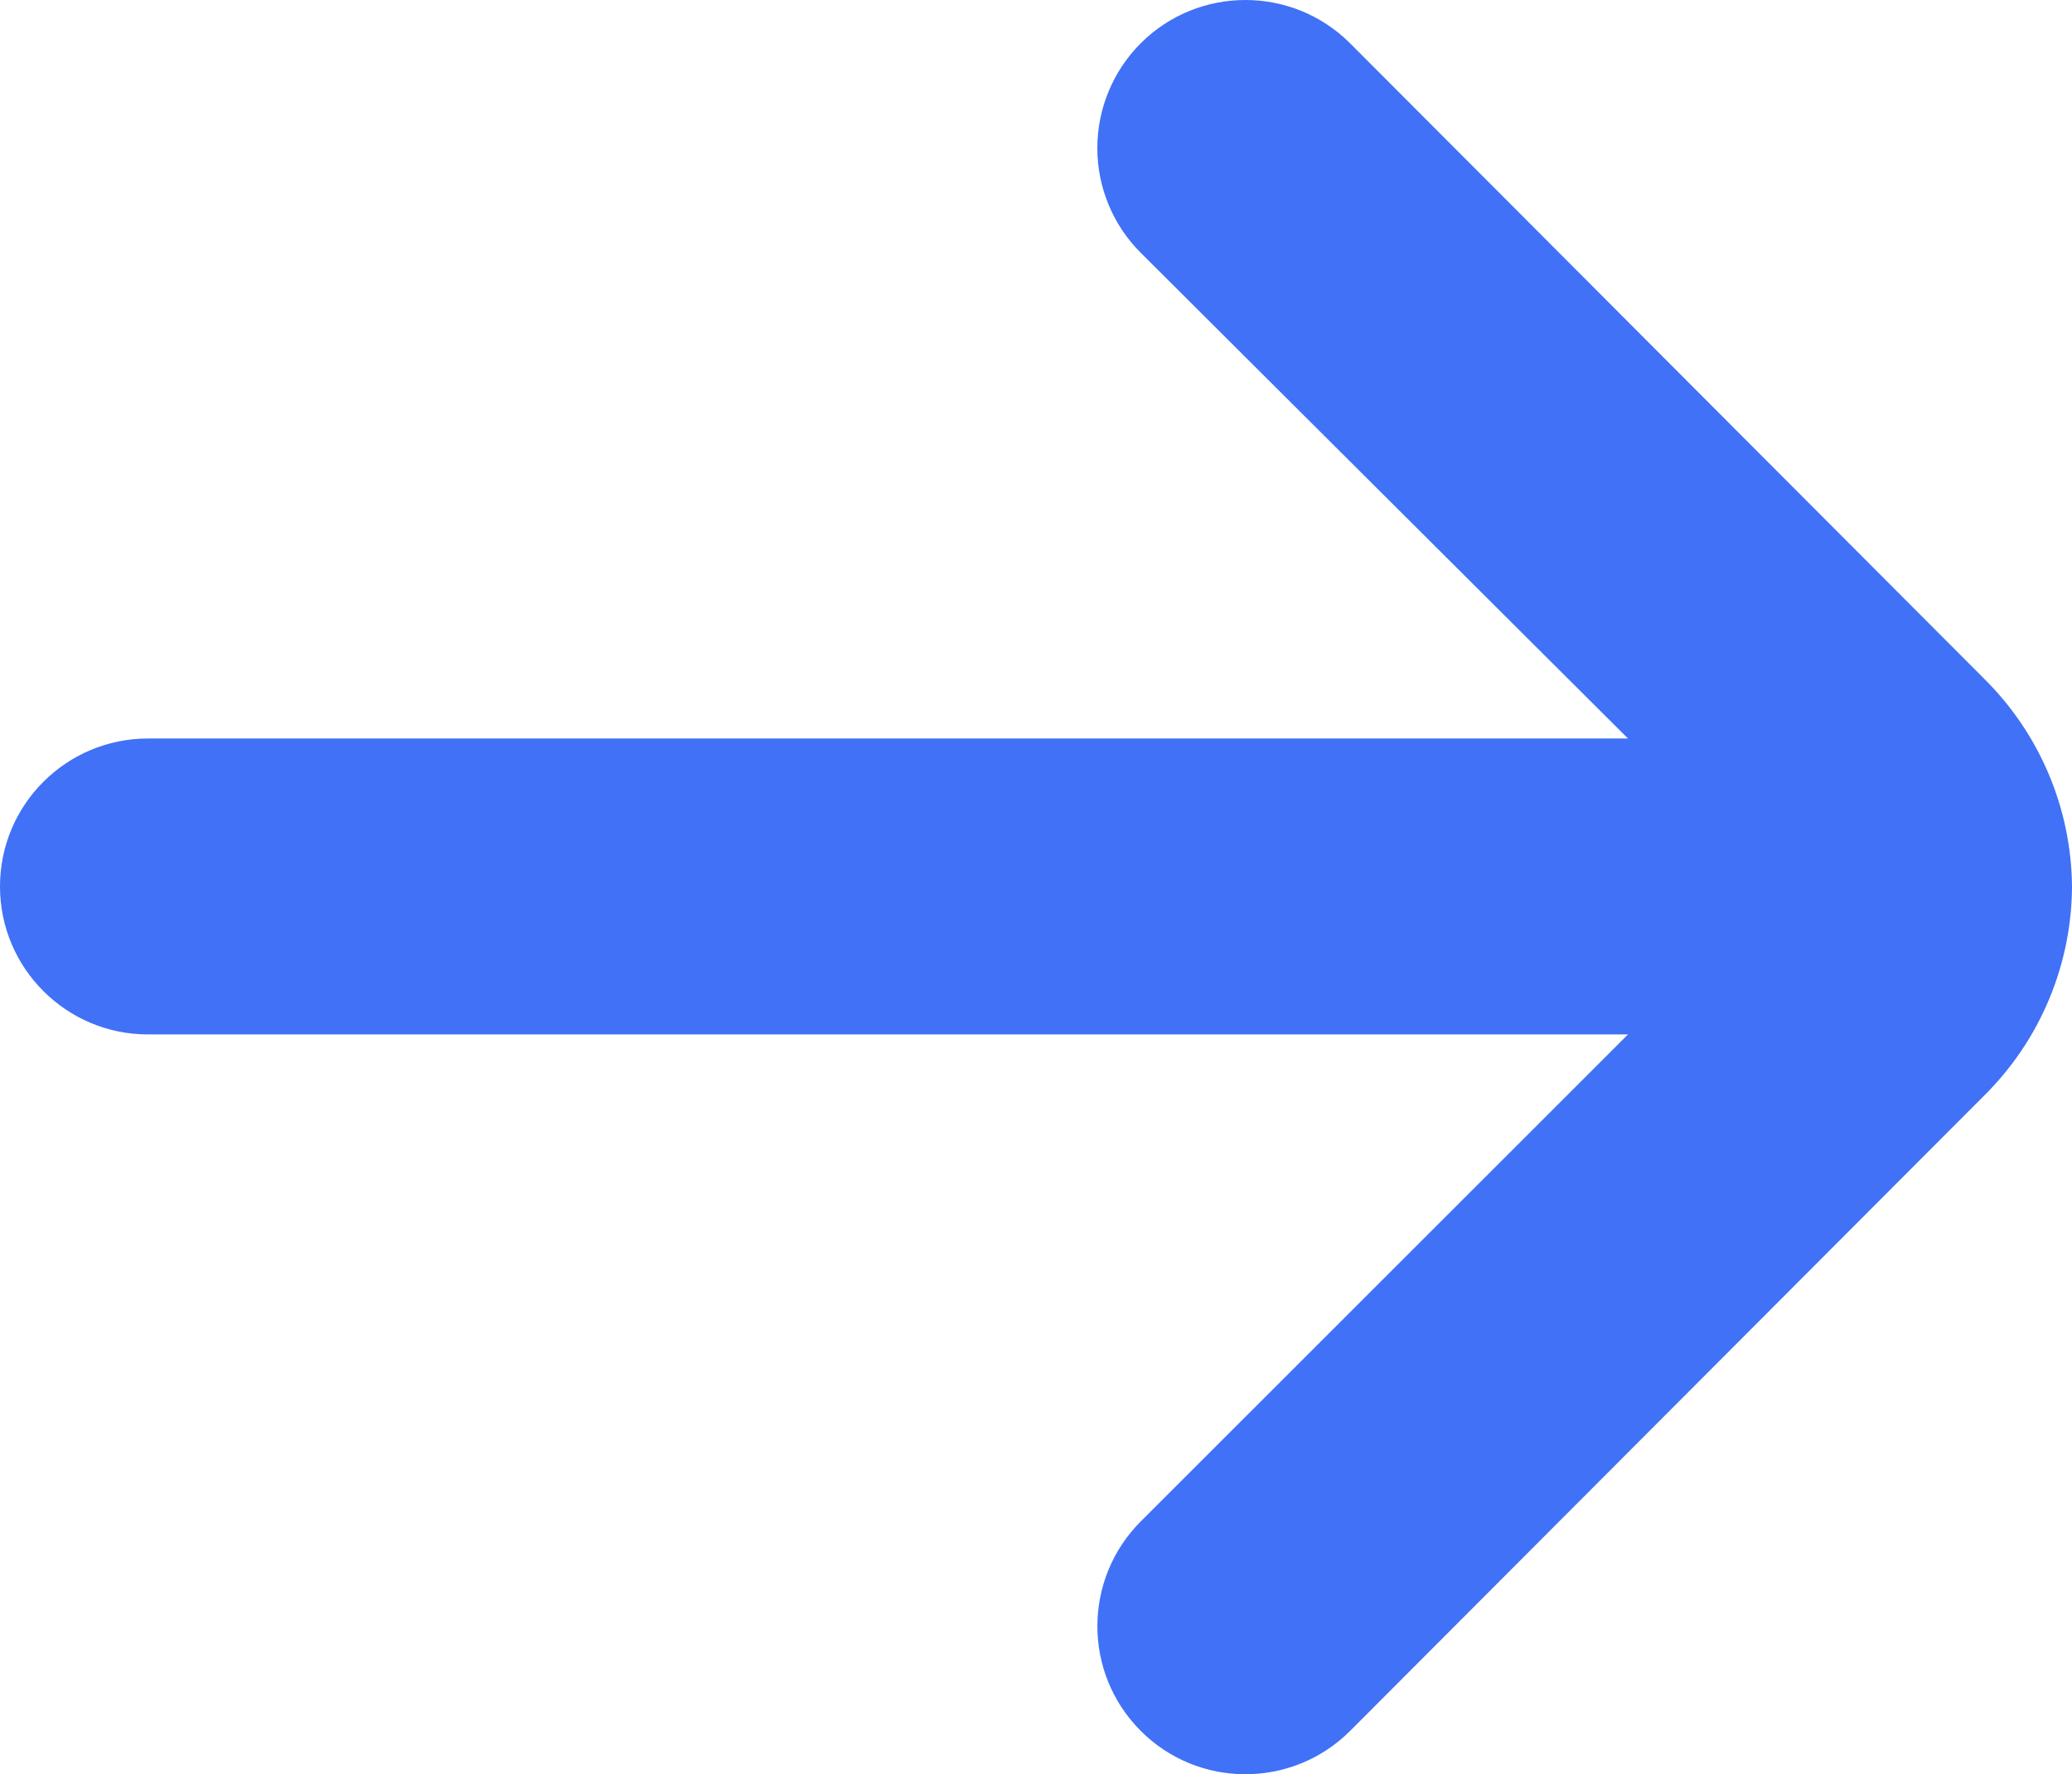 <?xml version="1.0" encoding="utf-8"?>
<svg width="17.5px" height="14.989px" viewBox="0 0 17.5 14.989" version="1.1" xmlns:xlink="http://www.w3.org/1999/xlink" xmlns="http://www.w3.org/2000/svg">
  <g id="Group">
    <path d="M17.5 7.489L17.5 7.489C17.494 6.831 17.229 6.202 16.762 5.738L11.4 0.363C10.912 -0.121 10.125 -0.121 9.637 0.363C9.401 0.598 9.268 0.918 9.268 1.251C9.268 1.584 9.401 1.904 9.637 2.138L13.75 6.239L1.25 6.239C0.56 6.239 0 6.798 0 7.489C0 8.179 0.56 8.739 1.25 8.739L13.75 8.739L9.637 12.851C9.148 13.338 9.145 14.13 9.632 14.62C10.118 15.11 10.91 15.112 11.4 14.626L16.763 9.251C17.232 8.784 17.497 8.15 17.5 7.489L17.5 7.489Z" id="Shape" fill="#4071F7" stroke="none" />
  </g>
</svg>
